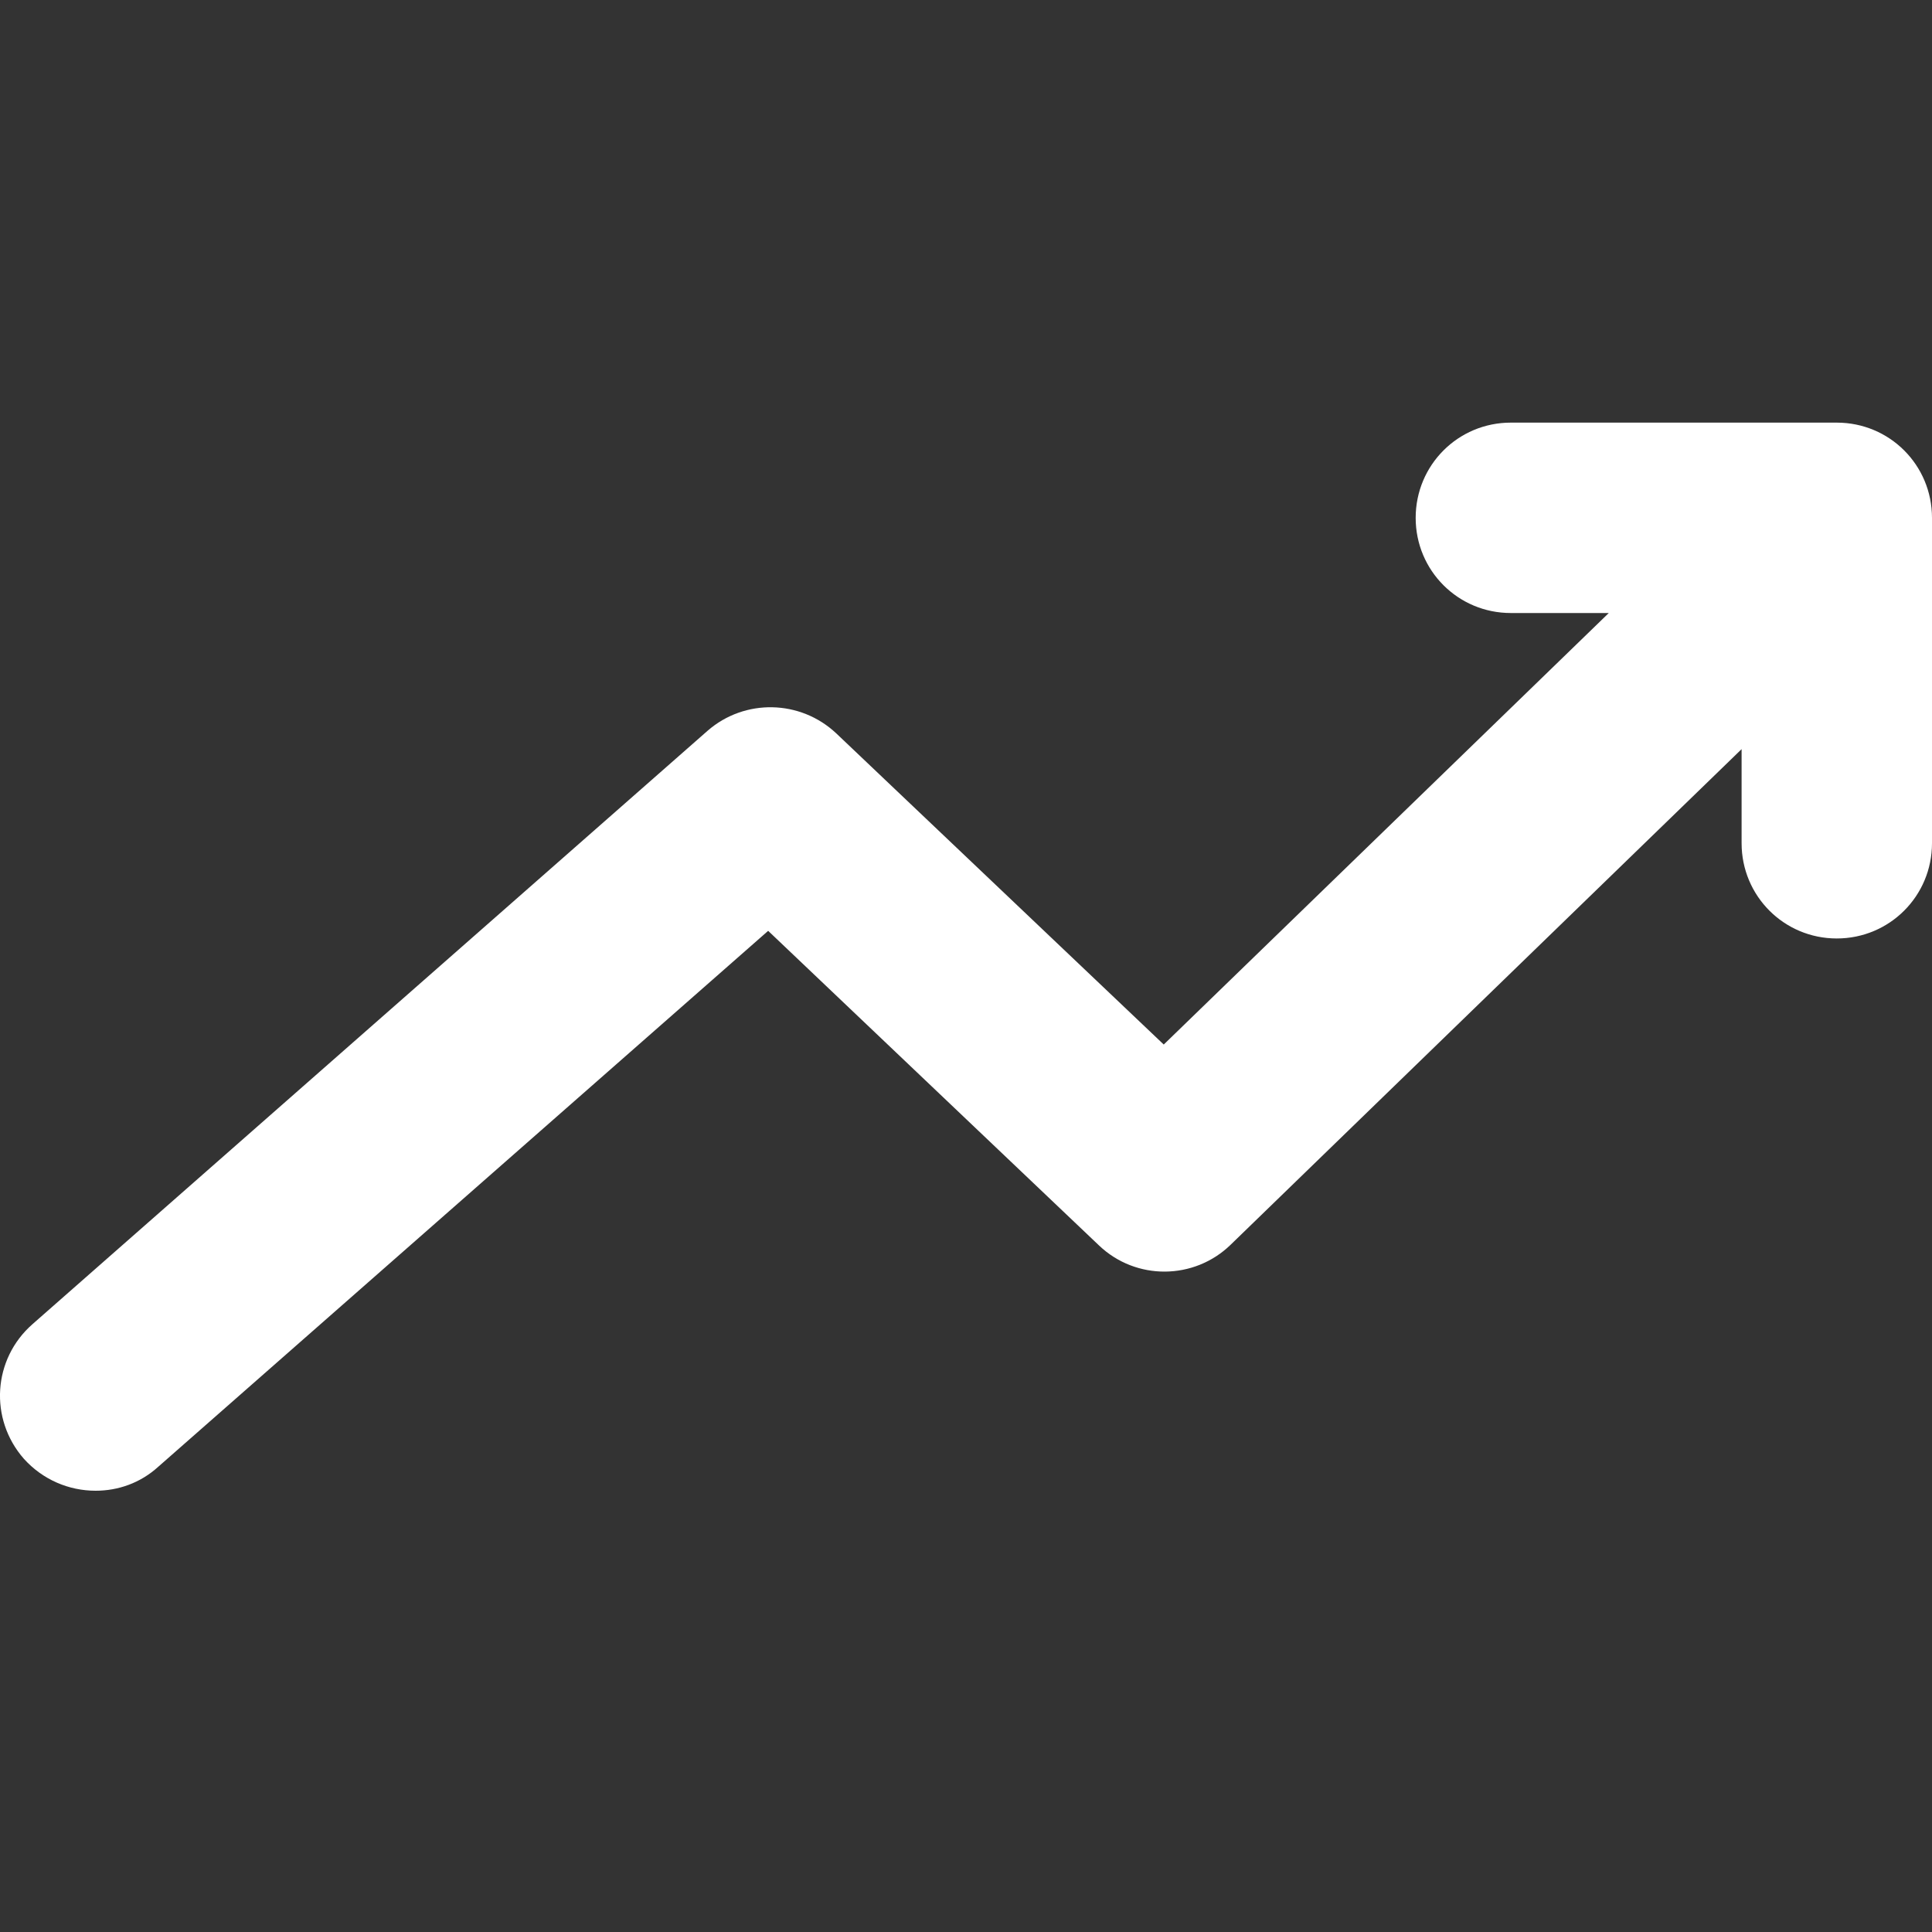 <?xml version="1.0" encoding="utf-8"?>
<svg xmlns="http://www.w3.org/2000/svg" width="20" height="20" viewBox="0 0 20 20" fill="none">
<rect x="0" y="0" width="20" height="20" fill="#333333" stroke="none"/>
<path d="M19.014 4.375H15.64C15.094 4.375 14.655 4.814 14.655 5.361C14.655 5.907 15.094 6.346 15.64 6.346H16.654L12.047 10.813L8.656 7.591C8.284 7.242 7.71 7.231 7.327 7.563L0.336 13.708C-0.075 14.069 -0.114 14.688 0.246 15.1C0.443 15.319 0.714 15.432 0.99 15.432C1.221 15.432 1.452 15.353 1.638 15.184L7.952 9.636L11.376 12.892C11.759 13.258 12.362 13.252 12.739 12.886L18.029 7.755V8.729C18.029 9.275 18.468 9.715 19.014 9.715C19.561 9.715 20 9.275 20 8.729V5.361C20 4.814 19.561 4.375 19.014 4.375Z" fill="white"/>
</svg>